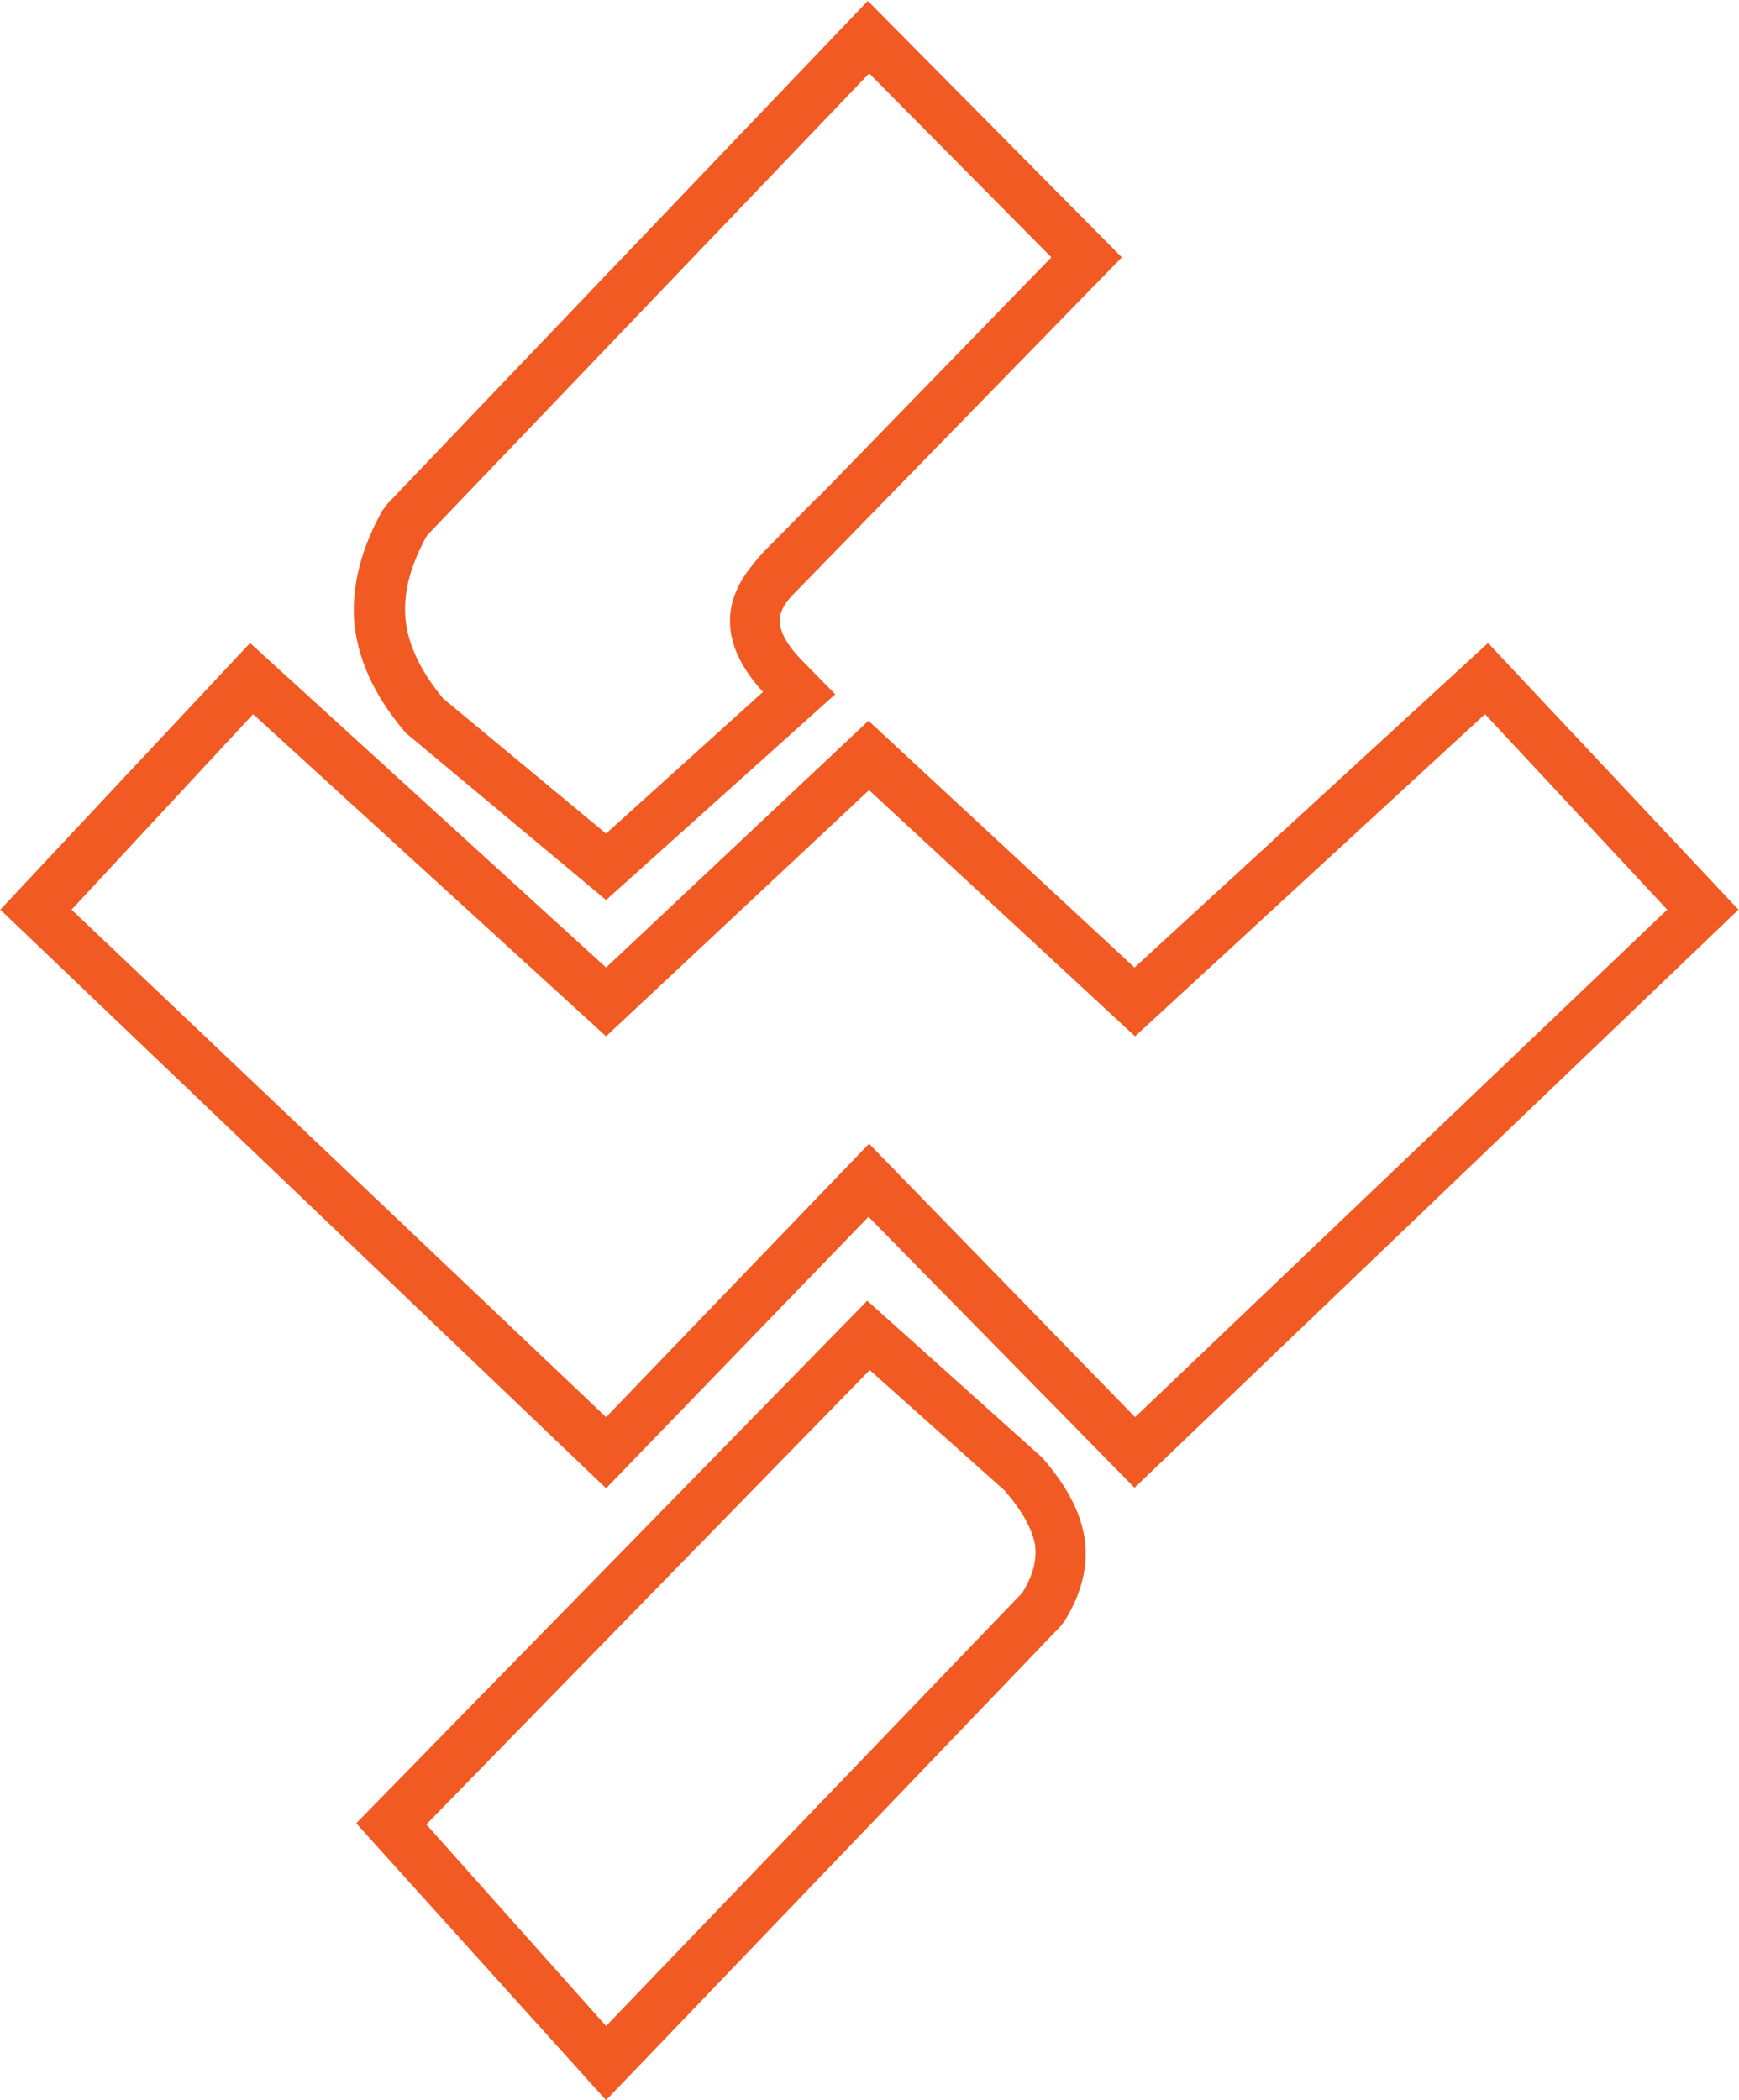 <svg version="1.2" xmlns="http://www.w3.org/2000/svg" viewBox="0 0 1548 1869" width="1548" height="1869"><style>.a{fill:#f15a22}</style><path fill-rule="evenodd" class="a" d="m539.5 800.9l-178.3-148.7c-29-33.9-44.1-68.2-46.2-103.1-1.1-30.6 7-61.8 25.2-94.5l4.9-6.5 427.4-447.3 226.1 228.2-294.3 301.8c-9.6 11.3-20.9 25.8 10.2 57.5l29 29.5zm-159.5-324.3c-14.5 26.3-20.4 48.8-19.3 70.3 1.1 24.2 12.9 49.4 33.8 74.7l145 120.2 139.7-126.1c-36-39.2-39.2-77.9-8.1-114.4 4.8-6.5 10.7-12.4 17.2-18.8l38.7-39.2v0.5l208.9-214.8-162.2-163.7z"/><path class="a" d="m539.5 1868.9l-222.4-246.4 454.9-465 155.7 139.6c22.1 25.2 33.9 48.3 37.6 70.8 3.8 25.3-2.1 49.4-17.7 74.7l-3.8 4.8zm-160-245.4l160 179.4 370.6-385.6c9.7-16.1 12.9-29 11.3-42.4-2.7-14.5-11.3-30.1-26.9-48.3l-120.3-107.4z"/><path class="a" d="m539.5 1324.4l-539.2-514.9 222.3-237.3 316.9 288.8 233.6-219.6 236.8 219.6 314.7-288.8 222.9 237.3-537.6 514.4-236.8-241.1zm234.1-306.6l236.8 243.3 473.7-451.6-162.2-174-311.5 286.7-236.8-219.1-234.1 219.1-314.2-286.7-161.6 174 475.8 451.6z"/></svg>